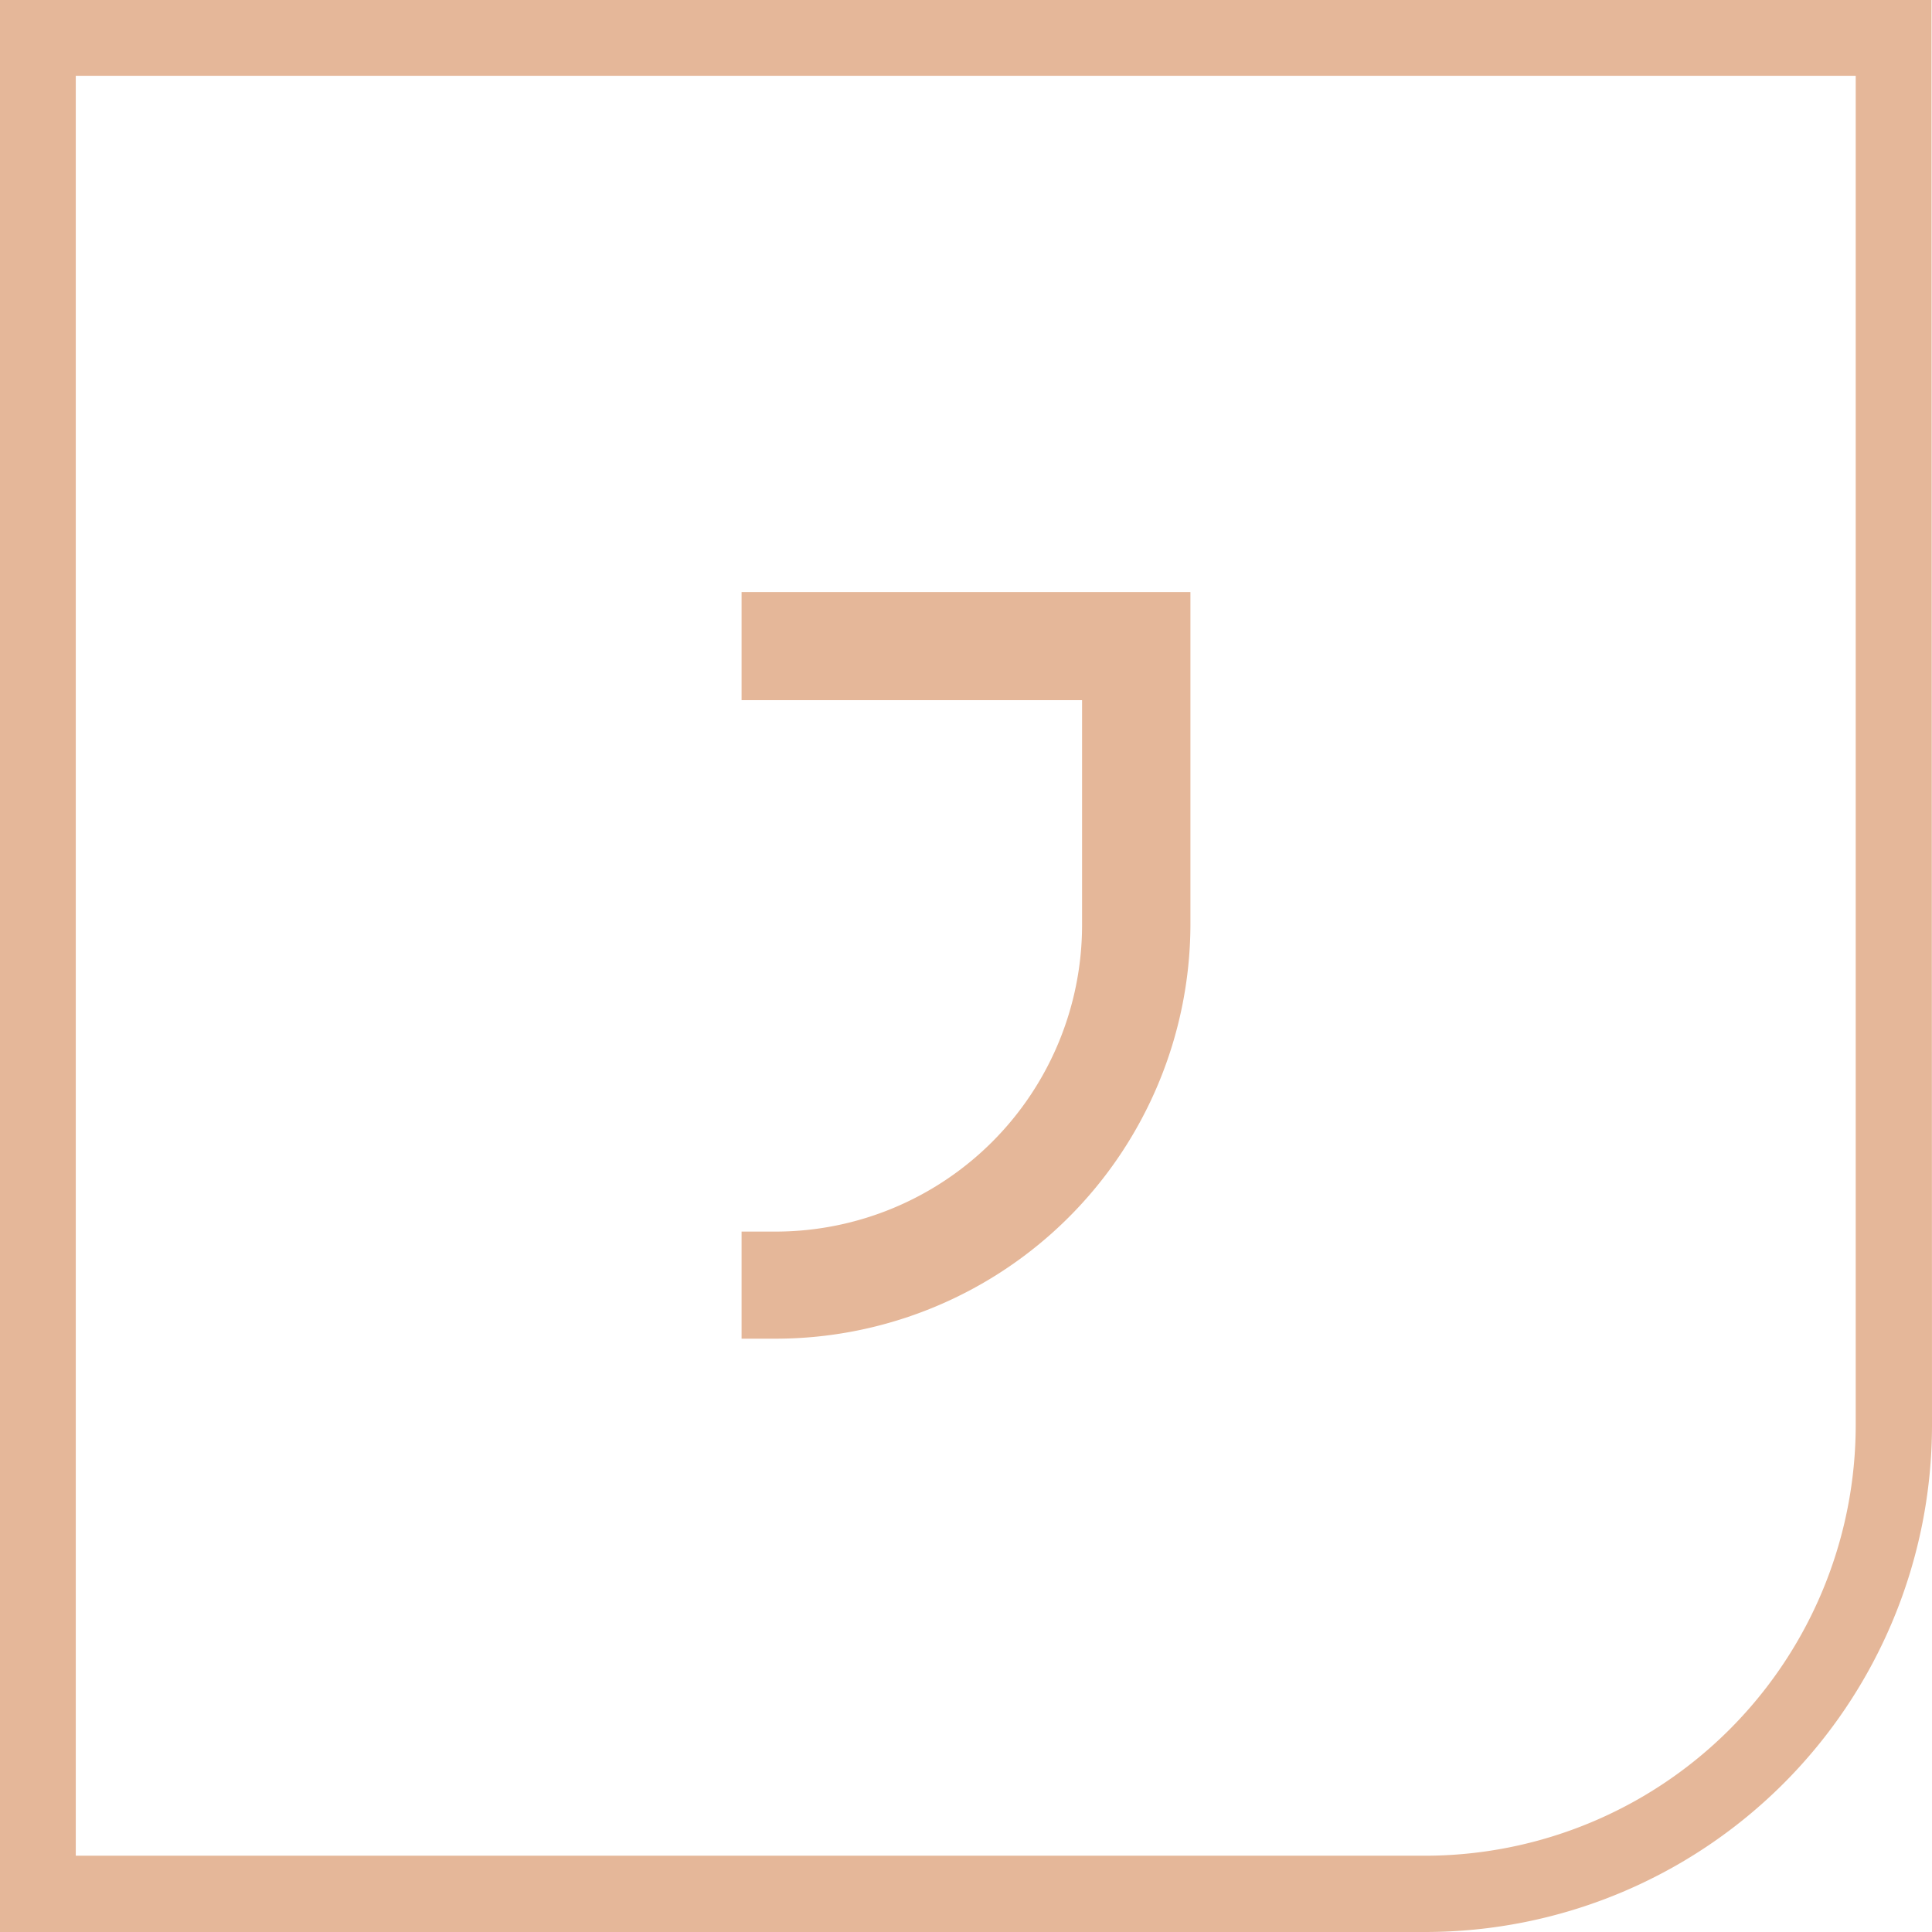 <svg id="Layer_1" data-name="Layer 1" xmlns="http://www.w3.org/2000/svg" viewBox="0 0 76.49 76.49">
  <defs>
    <style>
      .cls-1 {
        fill: #e5b799;
      }
    </style>
  </defs>
  <title>logo-emblem</title>
  <g>
    <path class="cls-1" d="M73.47,3v53.4A17.06,17.06,0,0,1,56.42,73.47H3V3H73.47m3-3H0V76.49H56.42A20.07,20.07,0,0,0,76.49,56.42Z"/>
    <path class="cls-1" d="M30.72,53H29.36V48.76h1.36A12.14,12.14,0,0,0,42.84,36.64V27.72H29.36V23.44H47.13v13.2A16.43,16.43,0,0,1,30.72,53"/>
  </g>
</svg>

